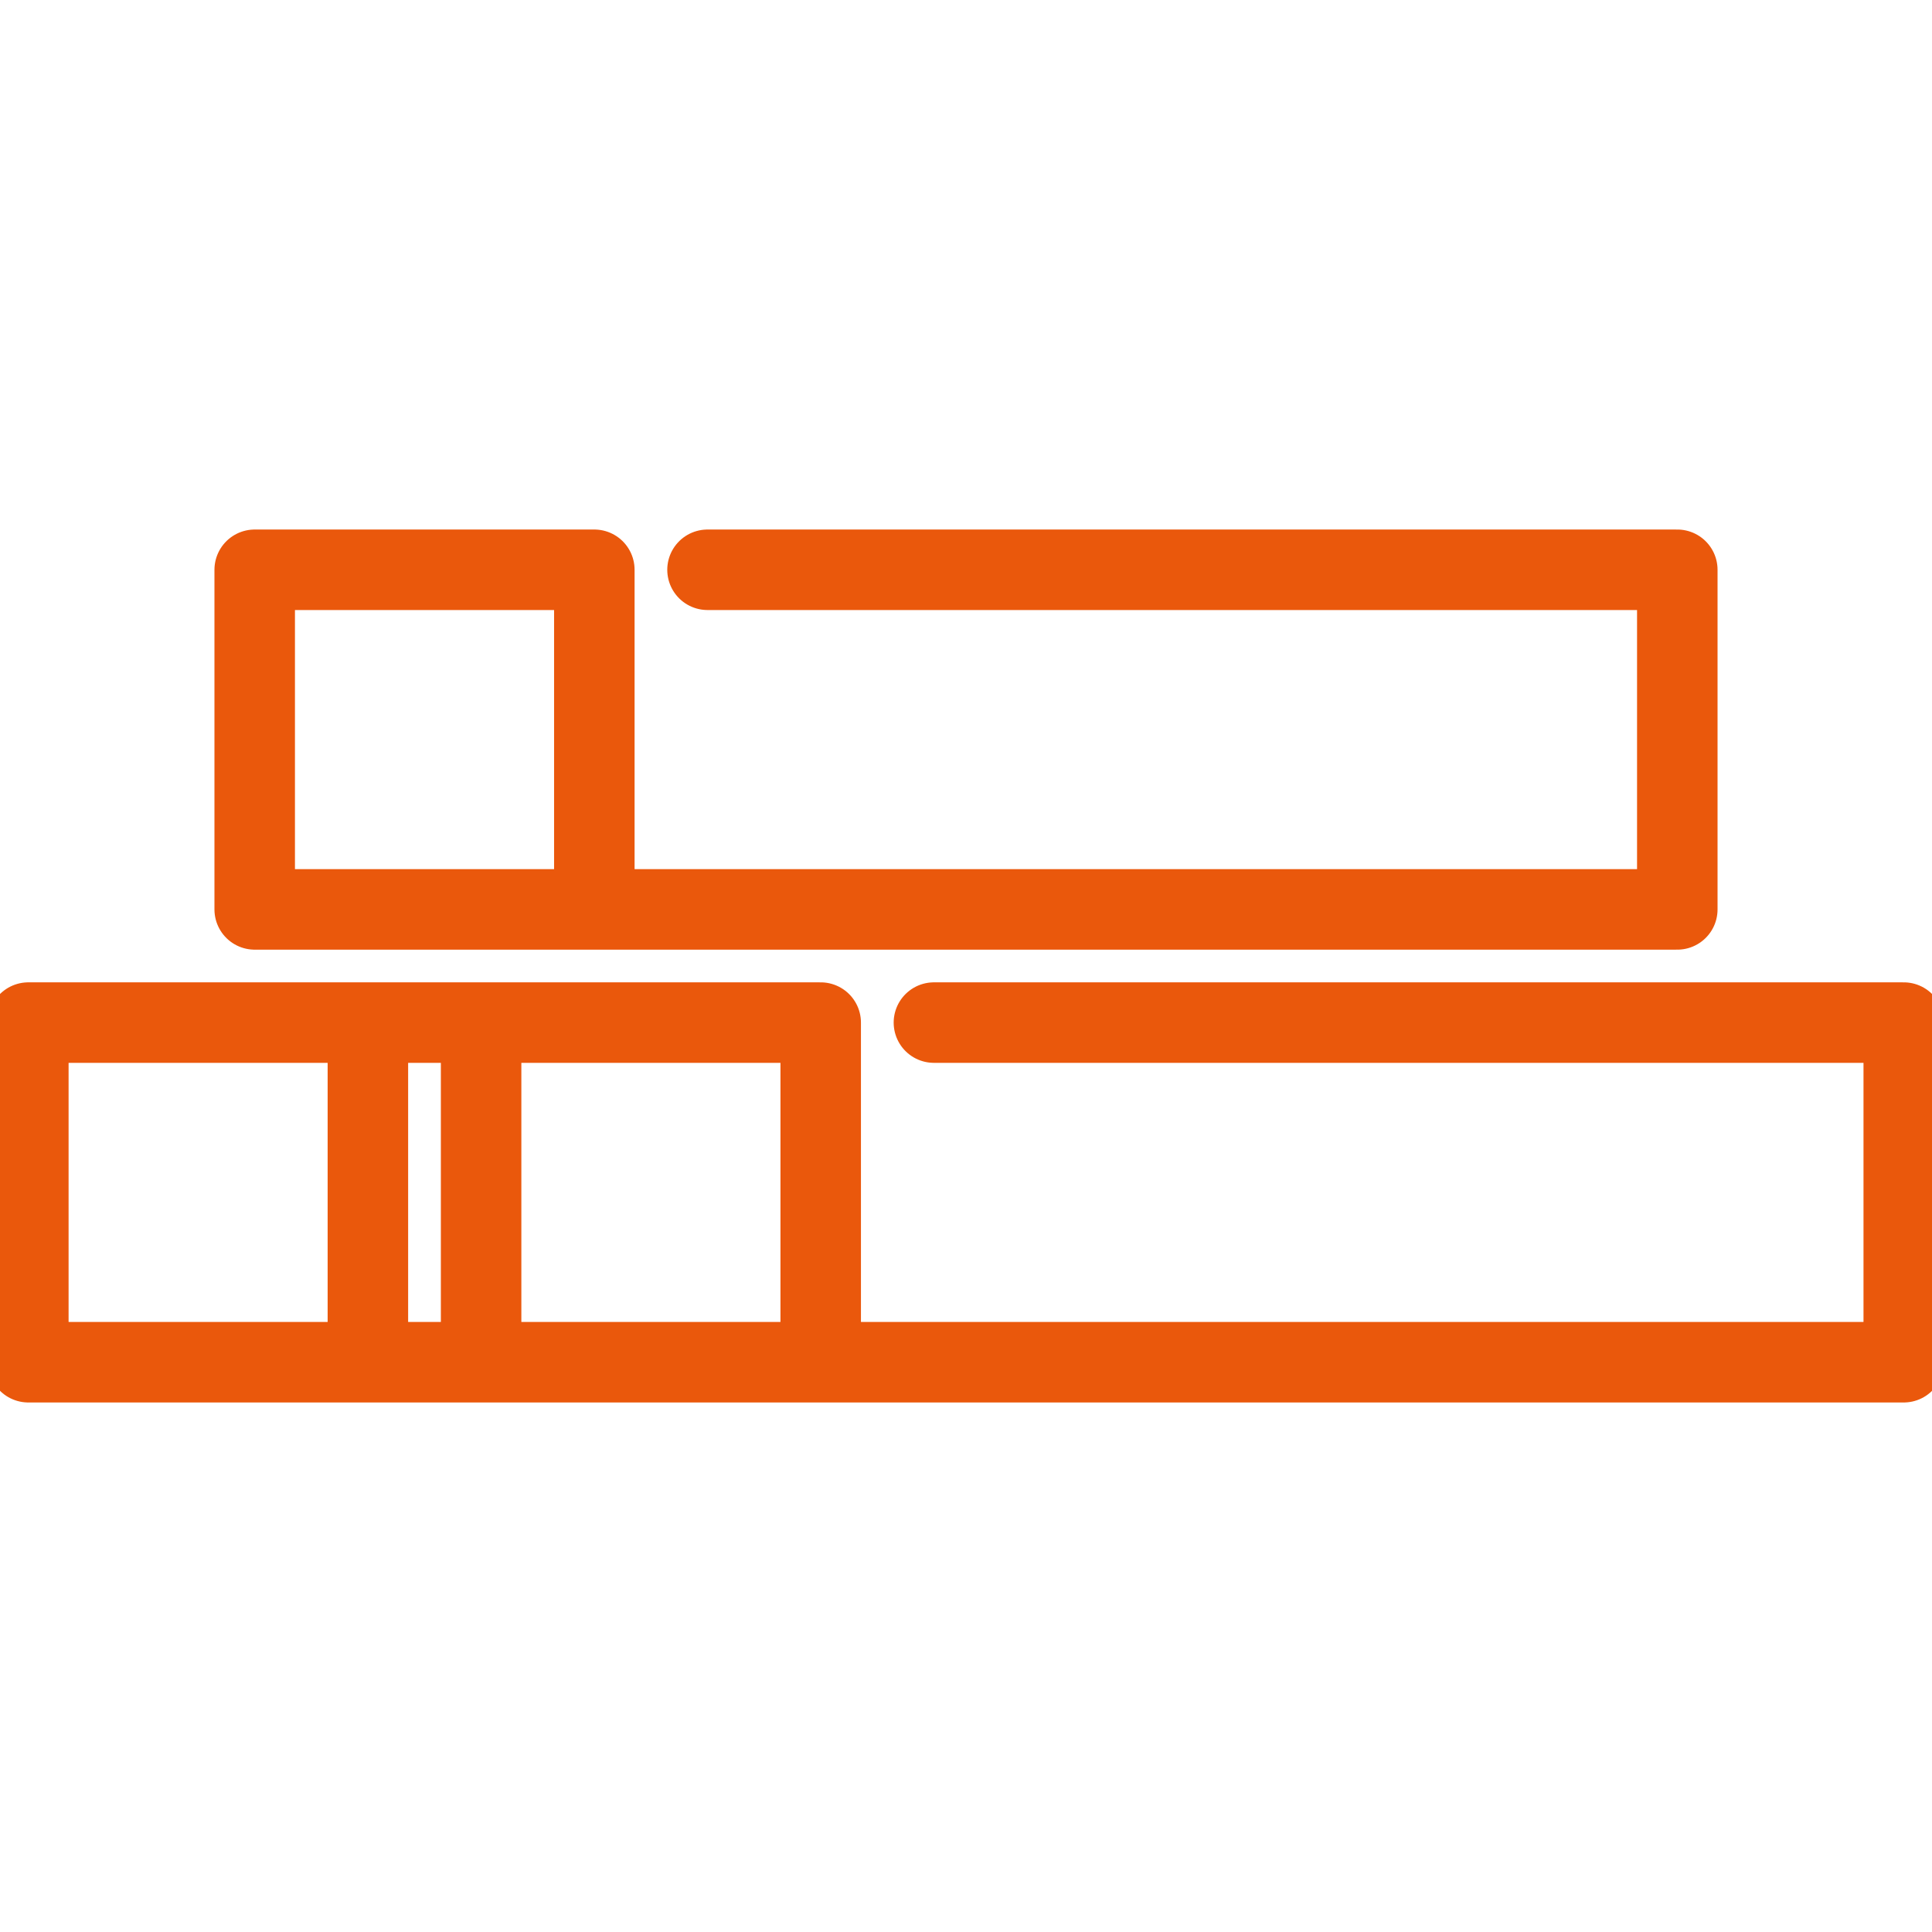 <svg xmlns="http://www.w3.org/2000/svg" width="48" height="48" fill="none"><g stroke="#EA580C" stroke-linecap="round" stroke-linejoin="round" stroke-miterlimit="10" stroke-width="2" clip-path="url(#a)"><path d="M14.766 22.594v-8.438H6.328v8.438h35.344v-8.438H17.578M9.14 25.406v8.438m11.25 0v-8.438H.704v8.438h46.594v-8.438H23.203m-11.25 8.438v-8.438"/></g><defs><clipPath id="a"><path fill="#fff" d="M0 0h48v48H0z"/></clipPath></defs></svg>